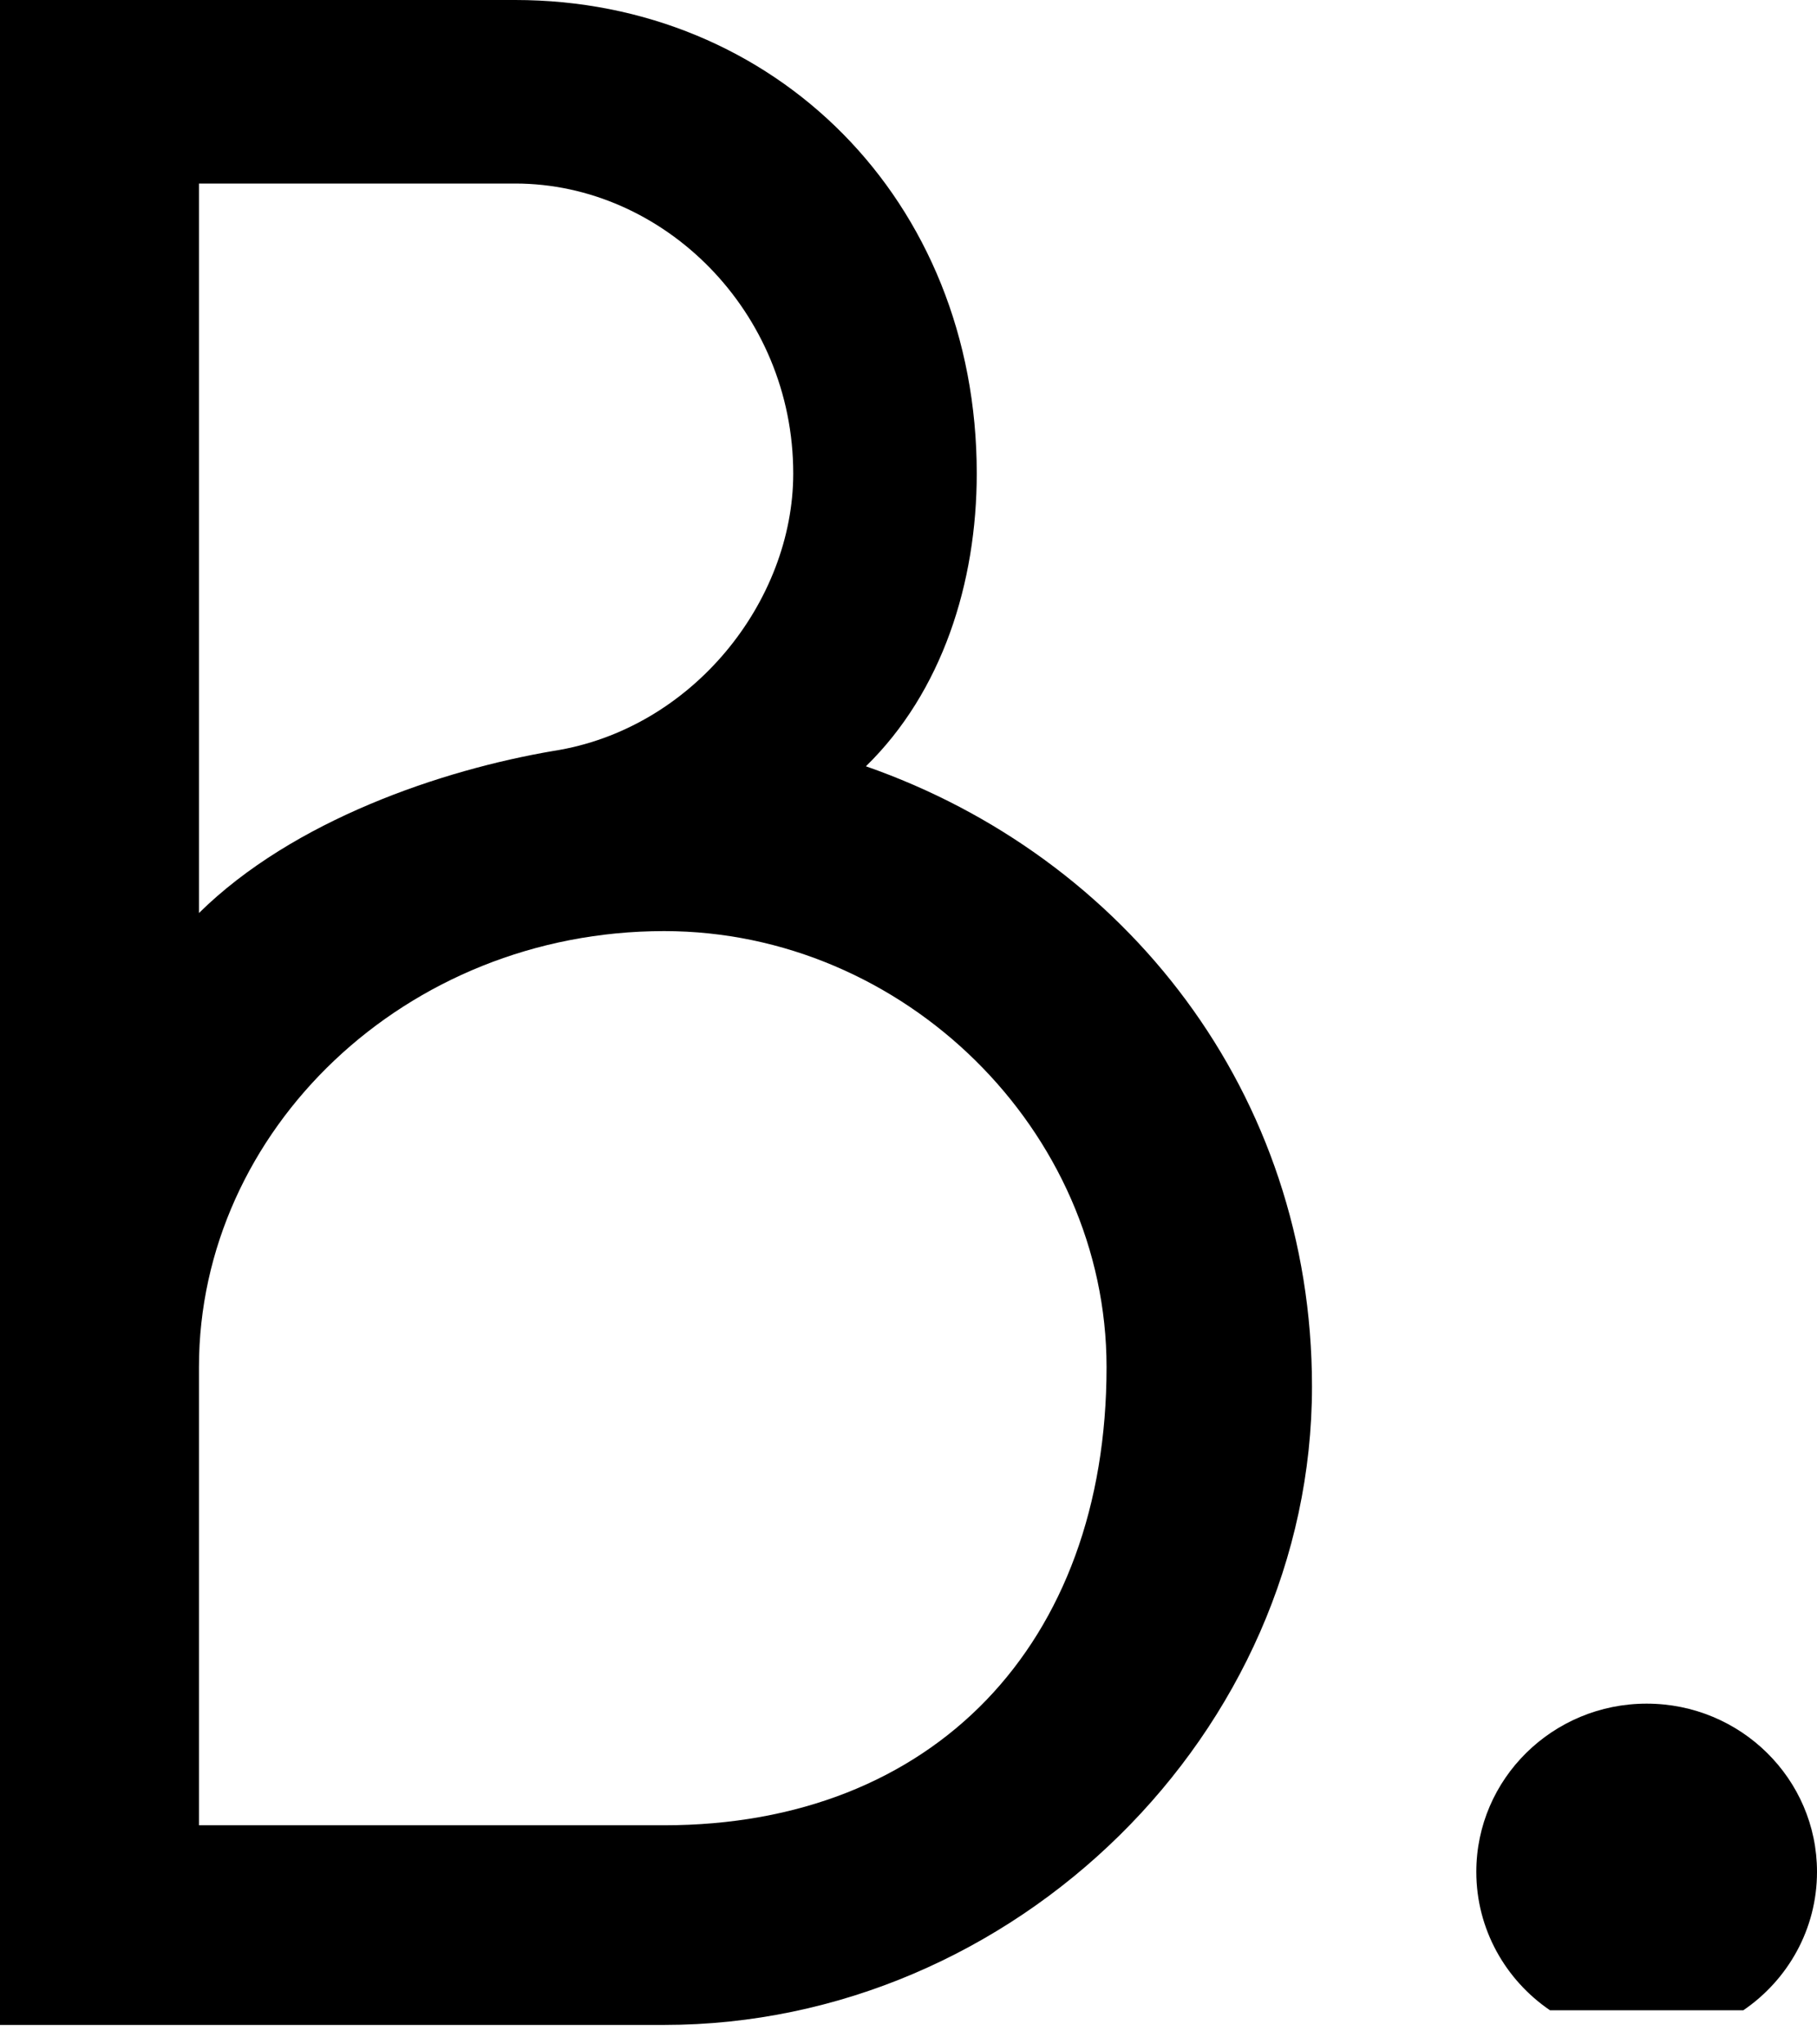 <svg width="16" height="18" viewBox="0 0 16 18" fill="none" xmlns="http://www.w3.org/2000/svg">
    <path d="M0 17.829V0H4.537C6.817 0 8.601 1.757 8.601 4.169C8.601 5.131 8.296 6.092 7.625 6.747C9.906 7.543 11.553 9.624 11.553 12.208C11.553 15.251 8.936 17.829 5.848 17.829H0ZM1.752 8.039C2.585 7.218 3.896 6.778 4.872 6.612C6.096 6.422 6.985 5.296 6.985 4.169C6.985 2.743 5.842 1.616 4.537 1.616H1.752V8.039ZM1.752 16.071H5.848C8.215 16.071 9.744 14.48 9.744 12.037C9.744 9.955 7.961 8.198 5.848 8.198C3.567 8.198 1.752 9.955 1.752 12.037V16.071Z"
          fill="black"/>
    <path d="M14.5 15C13.672 15 13 15.663 13 16.481C13 16.986 13.257 17.433 13.649 17.7H15.351C15.743 17.433 16 16.986 16 16.481C16 15.663 15.328 15 14.5 15Z"
          fill="black"/>
</svg>